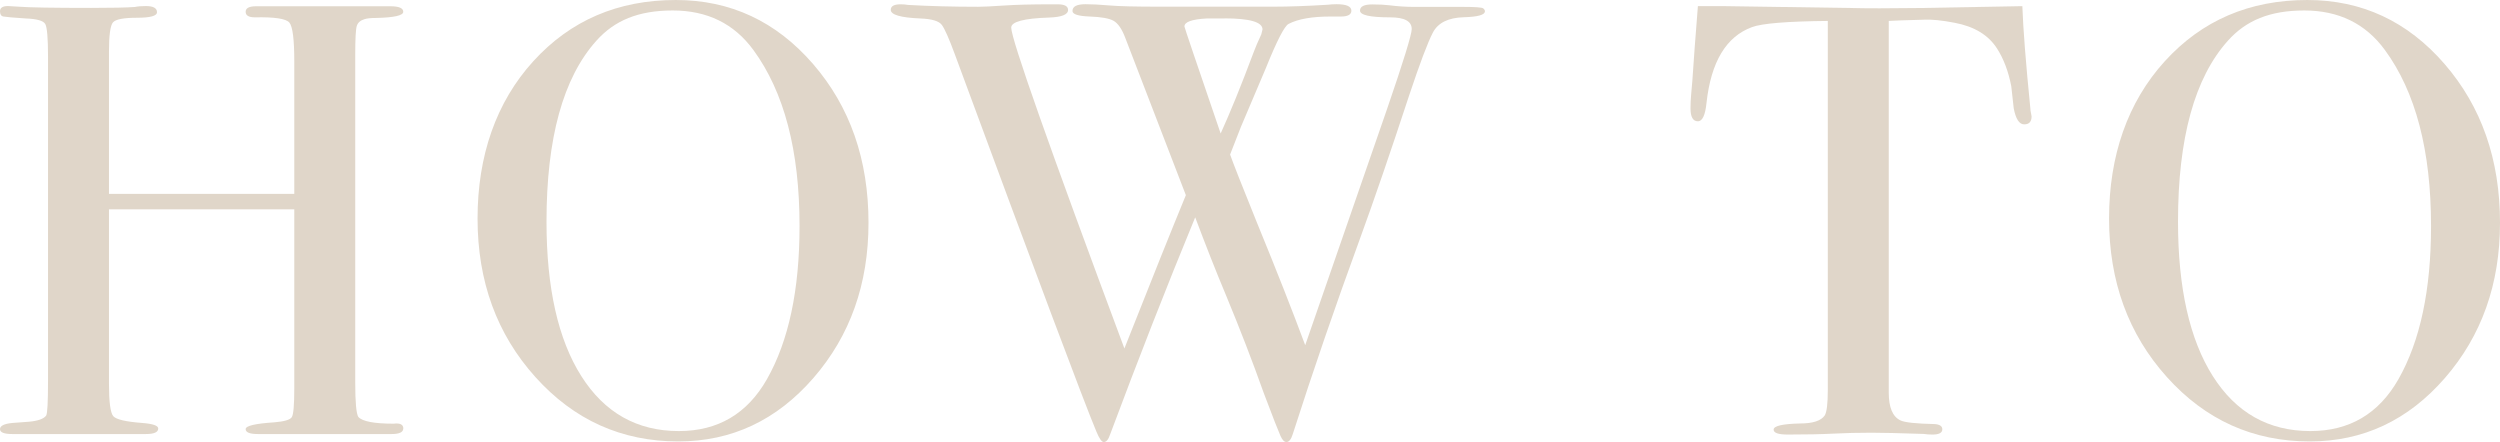 <?xml version="1.0" encoding="UTF-8"?>
<svg xmlns="http://www.w3.org/2000/svg" viewBox="0 0 243.64 43.08">
  <defs>
    <style>
      .cls-1 {
        mix-blend-mode: multiply;
      }

      .cls-2 {
        isolation: isolate;
      }

      .cls-3 {
        fill: #e0d6c9;
        stroke-width: 0px;
      }
    </style>
  </defs>
  <g class="cls-2">
    <g id="_レイヤー_2" data-name="レイヤー 2">
      <g id="_文字" data-name="文字">
        <g class="cls-1">
          <g>
            <path class="cls-3" d="m39.3,41.76c0,.36-.38.54-1.13.54h-13.04c-.79,0-1.19-.16-1.19-.48s.93-.54,2.78-.66c.99-.08,1.56-.25,1.72-.51.16-.26.24-1.19.24-2.78v-17.47H10.62v16.98c0,1.8.14,2.86.42,3.18.28.32,1.22.54,2.82.66,1.04.08,1.56.26,1.56.54,0,.36-.4.54-1.2.54H1.2c-.8,0-1.2-.16-1.2-.48s.4-.52,1.2-.6c.52-.04,1.06-.08,1.62-.12.88-.08,1.44-.28,1.68-.6.12-.2.18-1.32.18-3.36V5.52c0-1.8-.09-2.86-.27-3.18-.18-.32-.81-.5-1.89-.54-1.24-.08-1.97-.15-2.19-.19-.22-.04-.33-.21-.33-.51,0-.34.26-.51.78-.51.16,0,.5.02,1.02.06,1,.08,3.36.12,7.08.12,2.04,0,3.46-.03,4.26-.09.28-.06.64-.09,1.08-.09.72,0,1.08.2,1.08.6,0,.36-.65.54-1.95.54s-2.08.15-2.34.45c-.26.3-.39,1.26-.39,2.86v13.85h18.06V5.96c0-2.13-.16-3.38-.48-3.76-.32-.38-1.44-.55-3.36-.51-.6,0-.9-.18-.9-.54s.34-.54,1.02-.54h13.08c.84,0,1.26.18,1.26.54s-.88.56-2.64.6c-.52,0-.9.04-1.14.12-.4.12-.65.34-.75.66-.1.32-.15,1.26-.15,2.82v31.92c0,1.92.1,3.04.3,3.36.39.44,1.54.66,3.44.66.63-.08.95.08.95.48Z"/>
            <path class="cls-3" d="m84.64,21.72c0,5.96-1.79,11-5.37,15.12-3.58,4.12-7.97,6.18-13.17,6.18-5.52,0-10.16-2.09-13.92-6.27-3.76-4.18-5.64-9.33-5.64-15.45s1.81-11.35,5.43-15.33c3.62-3.98,8.25-5.97,13.89-5.97,5.32,0,9.78,2.08,13.38,6.24,3.6,4.16,5.4,9.32,5.4,15.48Zm-6.72.3c0-7.34-1.5-13.06-4.5-17.15-1.88-2.57-4.5-3.85-7.86-3.85s-5.68.98-7.44,2.95c-3.24,3.61-4.86,9.49-4.86,17.63,0,6.46,1.13,11.48,3.39,15.05,2.26,3.57,5.43,5.36,9.51,5.36,3.8,0,6.66-1.68,8.58-5.05,2.12-3.73,3.18-8.71,3.18-14.92Z"/>
            <path class="cls-3" d="m144.71,1.11c0,.34-.68.53-2.04.57-1.52.04-2.53.54-3.03,1.5-.5.96-1.27,3-2.31,6.12-1.8,5.48-3.4,10.14-4.8,13.98-2.4,6.56-4.58,12.9-6.54,19.02-.16.52-.37.78-.62.78-.21,0-.4-.2-.58-.6-.18-.4-.73-1.79-1.63-4.18-1.11-3.12-2.33-6.27-3.64-9.43-1.04-2.48-2.05-5.05-3.04-7.69-2.79,6.76-5.55,13.82-8.3,21.18-.16.48-.36.72-.61.72-.2,0-.44-.34-.72-1.02-1.24-2.96-5.84-15.22-13.8-36.78-.56-1.52-.98-2.47-1.26-2.85-.28-.38-.98-.59-2.1-.63-1.92-.08-2.88-.36-2.88-.84,0-.36.32-.54.96-.54.28,0,.52.02.72.06,2.12.12,4.4.18,6.84.18.48,0,1.31-.04,2.49-.12,1.18-.08,2.71-.12,4.59-.12h.66c.68,0,1.02.18,1.02.55,0,.45-.62.7-1.85.74-2.46.08-3.69.41-3.69.98,0,1.12,3.67,11.54,11.03,31.27,2.67-6.76,4.67-11.74,5.99-14.94l-5.92-15.37c-.32-.84-.7-1.38-1.12-1.62-.42-.24-1.2-.38-2.32-.42-1.13-.04-1.69-.22-1.69-.54,0-.44.42-.66,1.26-.66.64,0,1.42.04,2.34.12.92.08,2.52.12,4.8.12h11.16c1.48,0,3.26-.06,5.34-.19.24-.03.52-.05.84-.05.96,0,1.44.21,1.44.63,0,.38-.34.57-1.02.57h-1.02c-1.8,0-3.16.24-4.08.72-.4.2-1.14,1.64-2.22,4.32-.48,1.12-1.29,3.02-2.42,5.7-.24.6-.59,1.51-1.06,2.71.28.8,1.15,3.02,2.63,6.67,1.9,4.63,3.46,8.6,4.69,11.91,2.25-6.48,4.9-14.13,7.96-22.97,1.62-4.7,2.42-7.32,2.42-7.84,0-.76-.7-1.14-2.1-1.14-1.96,0-2.94-.22-2.94-.66,0-.4.4-.6,1.2-.6.68,0,1.22.03,1.62.08.88.11,1.68.16,2.4.16h4.8c1.2,0,1.86.05,1.98.14.12.09.18.2.18.31Zm-25.38.69h-1.74c-1.44.08-2.16.34-2.16.78,0,.08,1.18,3.56,3.53,10.43.91-2,1.99-4.64,3.22-7.93.16-.44.41-1.02.74-1.73l.12-.48c0-.72-1.24-1.08-3.72-1.08Z"/>
            <path class="cls-3" d="m197.99,11.34c0,.52-.24.78-.72.78s-.82-.52-1.02-1.56c-.08-.72-.16-1.44-.24-2.16-.28-1.44-.74-2.66-1.38-3.66-.84-1.32-2.22-2.16-4.14-2.52-1.24-.24-2.24-.34-3-.3-1.88.05-3.02.09-3.42.12v36.23c0,1.44.38,2.34,1.14,2.7.4.2,1.52.32,3.36.36.48.04.72.21.72.51,0,.34-.32.51-.96.51-.32,0-.6-.02-.84-.06-2.4-.08-4.1-.12-5.1-.12-1.32,0-2.56.03-3.72.09-1.16.06-2.64.09-4.44.09-.92,0-1.38-.16-1.38-.48,0-.36.86-.56,2.58-.6,1.24,0,2.04-.26,2.4-.78.2-.32.3-1.14.3-2.46V2.04c-3.96.04-6.42.24-7.38.6-2.52.92-4,3.38-4.44,7.38-.12,1.2-.4,1.8-.84,1.8-.48,0-.72-.42-.72-1.26,0-.44.02-.88.06-1.32l.12-1.38c.12-1.84.3-4.26.54-7.26h2.7l12.24.18c1.44.04,3.68.04,6.72,0l9.96-.18c.08,2.24.34,5.56.78,9.96,0,.12.02.27.06.45.04.18.06.29.06.33Z"/>
            <path class="cls-3" d="m243.64,21.72c0,5.96-1.79,11-5.37,15.12-3.58,4.12-7.97,6.18-13.17,6.18-5.52,0-10.16-2.09-13.92-6.27s-5.64-9.33-5.64-15.45,1.81-11.35,5.43-15.33c3.62-3.98,8.25-5.97,13.89-5.97,5.32,0,9.78,2.08,13.38,6.24,3.6,4.16,5.4,9.32,5.4,15.48Zm-6.72.3c0-7.34-1.5-13.06-4.5-17.15-1.88-2.57-4.5-3.85-7.86-3.85s-5.68.98-7.44,2.95c-3.24,3.61-4.86,9.49-4.86,17.63,0,6.46,1.13,11.48,3.39,15.05,2.26,3.57,5.43,5.36,9.51,5.36,3.8,0,6.66-1.68,8.58-5.05,2.12-3.73,3.18-8.71,3.18-14.92Z"/>
          </g>
        </g>
      </g>
    </g>
  </g>
</svg>